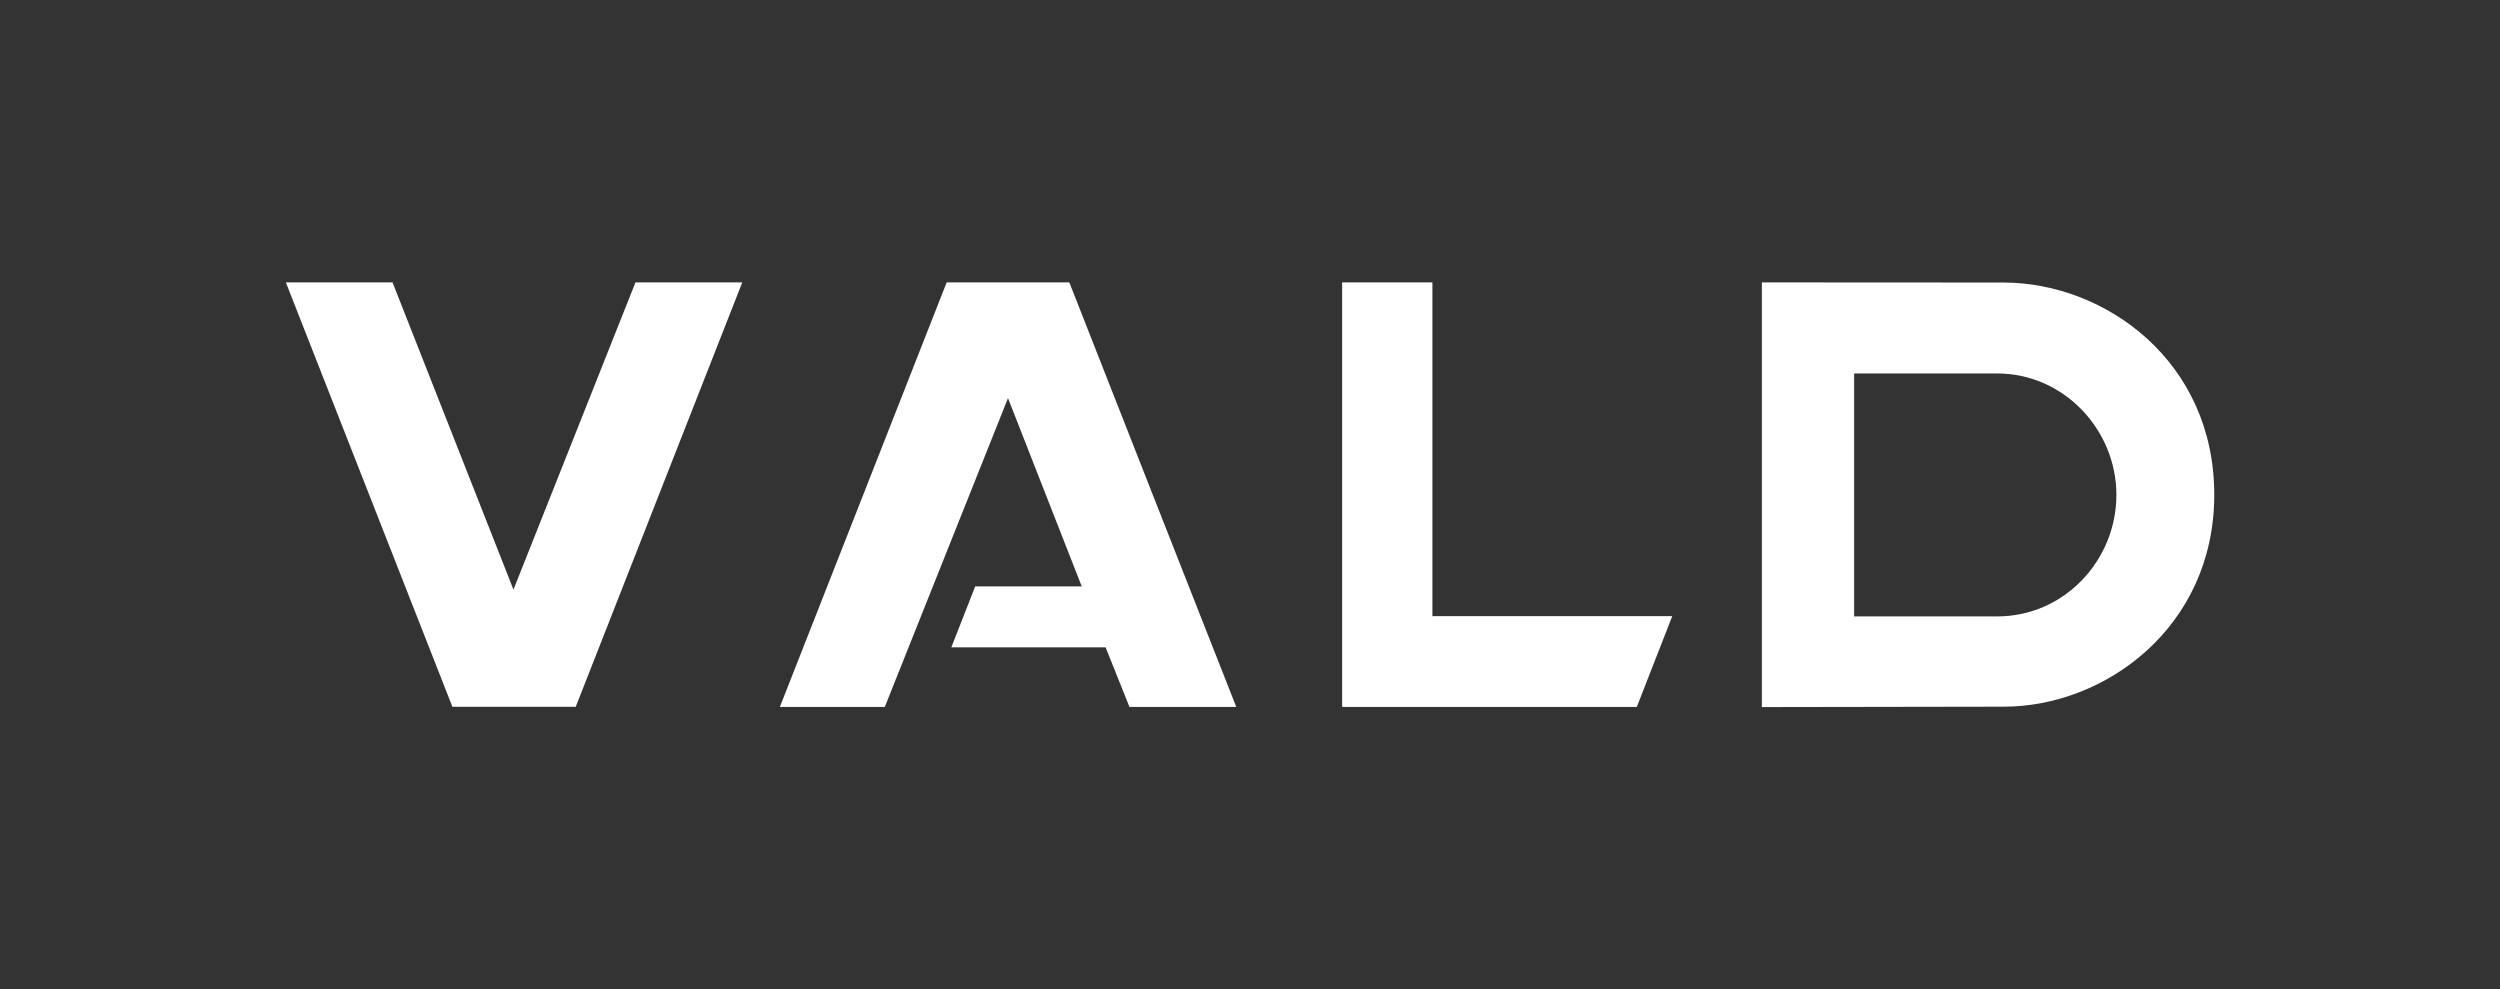 <?xml version="1.0" encoding="utf-8"?>
<!-- Generator: Adobe Illustrator 27.8.0, SVG Export Plug-In . SVG Version: 6.00 Build 0)  -->
<svg version="1.1" xmlns="http://www.w3.org/2000/svg" xmlns:xlink="http://www.w3.org/1999/xlink" x="0px" y="0px"
	 viewBox="0 0 1875 742" style="enable-background:new 0 0 1875 742;" xml:space="preserve">
<rect x="0" y="0" width="1875" height="742" fill="#333333" stroke="none"/>
<style type="text/css">
	.st0{fill:#FFFFFF;}
	.st1{display:none;}
	.st2{display:inline;fill:none;stroke:#000000;stroke-width:0.1;stroke-miterlimit:10;}
</style>
<g id="Layer_1">
	<g>
		<g>
			<g>
				<path class="st0" d="M1321.4,211.8v318.5L1503,530c75.2,0,157.7-59.1,157.7-159s-81.5-158.8-157.7-159.1L1321.4,211.8z
					 M1498,462.3h-107.4l0-182.2H1498c49.6,0,89.3,42,89.3,91.1S1548.1,462.3,1498,462.3z"/>
			</g>
		</g>
		<g>
			<path class="st0" d="M811.3,439.8h-79.9c-6,15.2-11.7,29.8-17.9,45.7h115.7c6.2,15.4,12,30,17.9,44.7l80.1,0
				C885.2,423.6,843.6,317.7,802,211.8c-30.9,0-61.2,0-92,0c-41.7,106.2-83.3,212-125.1,318.4l78.7,0L756,298.6L811.3,439.8z"/>
		</g>
		<g>
			<polygon class="st0" points="1006.6,530.2 1227.6,530.2 1254.2,462.1 1074.3,462.1 1074.3,211.8 1006.6,211.8 			"/>
		</g>
		<polygon class="st0" points="556.8,211.8 556.7,211.8 431.8,530.1 431.6,530.1 339.6,530.1 339.3,530.1 214.4,211.8 214.3,211.8 
			294.4,211.8 294.4,211.8 385.1,442.2 476.6,211.8 476.7,211.8 		"/>
	</g>
</g>
<g id="GUIDES" class="st1">
</g>
</svg>
